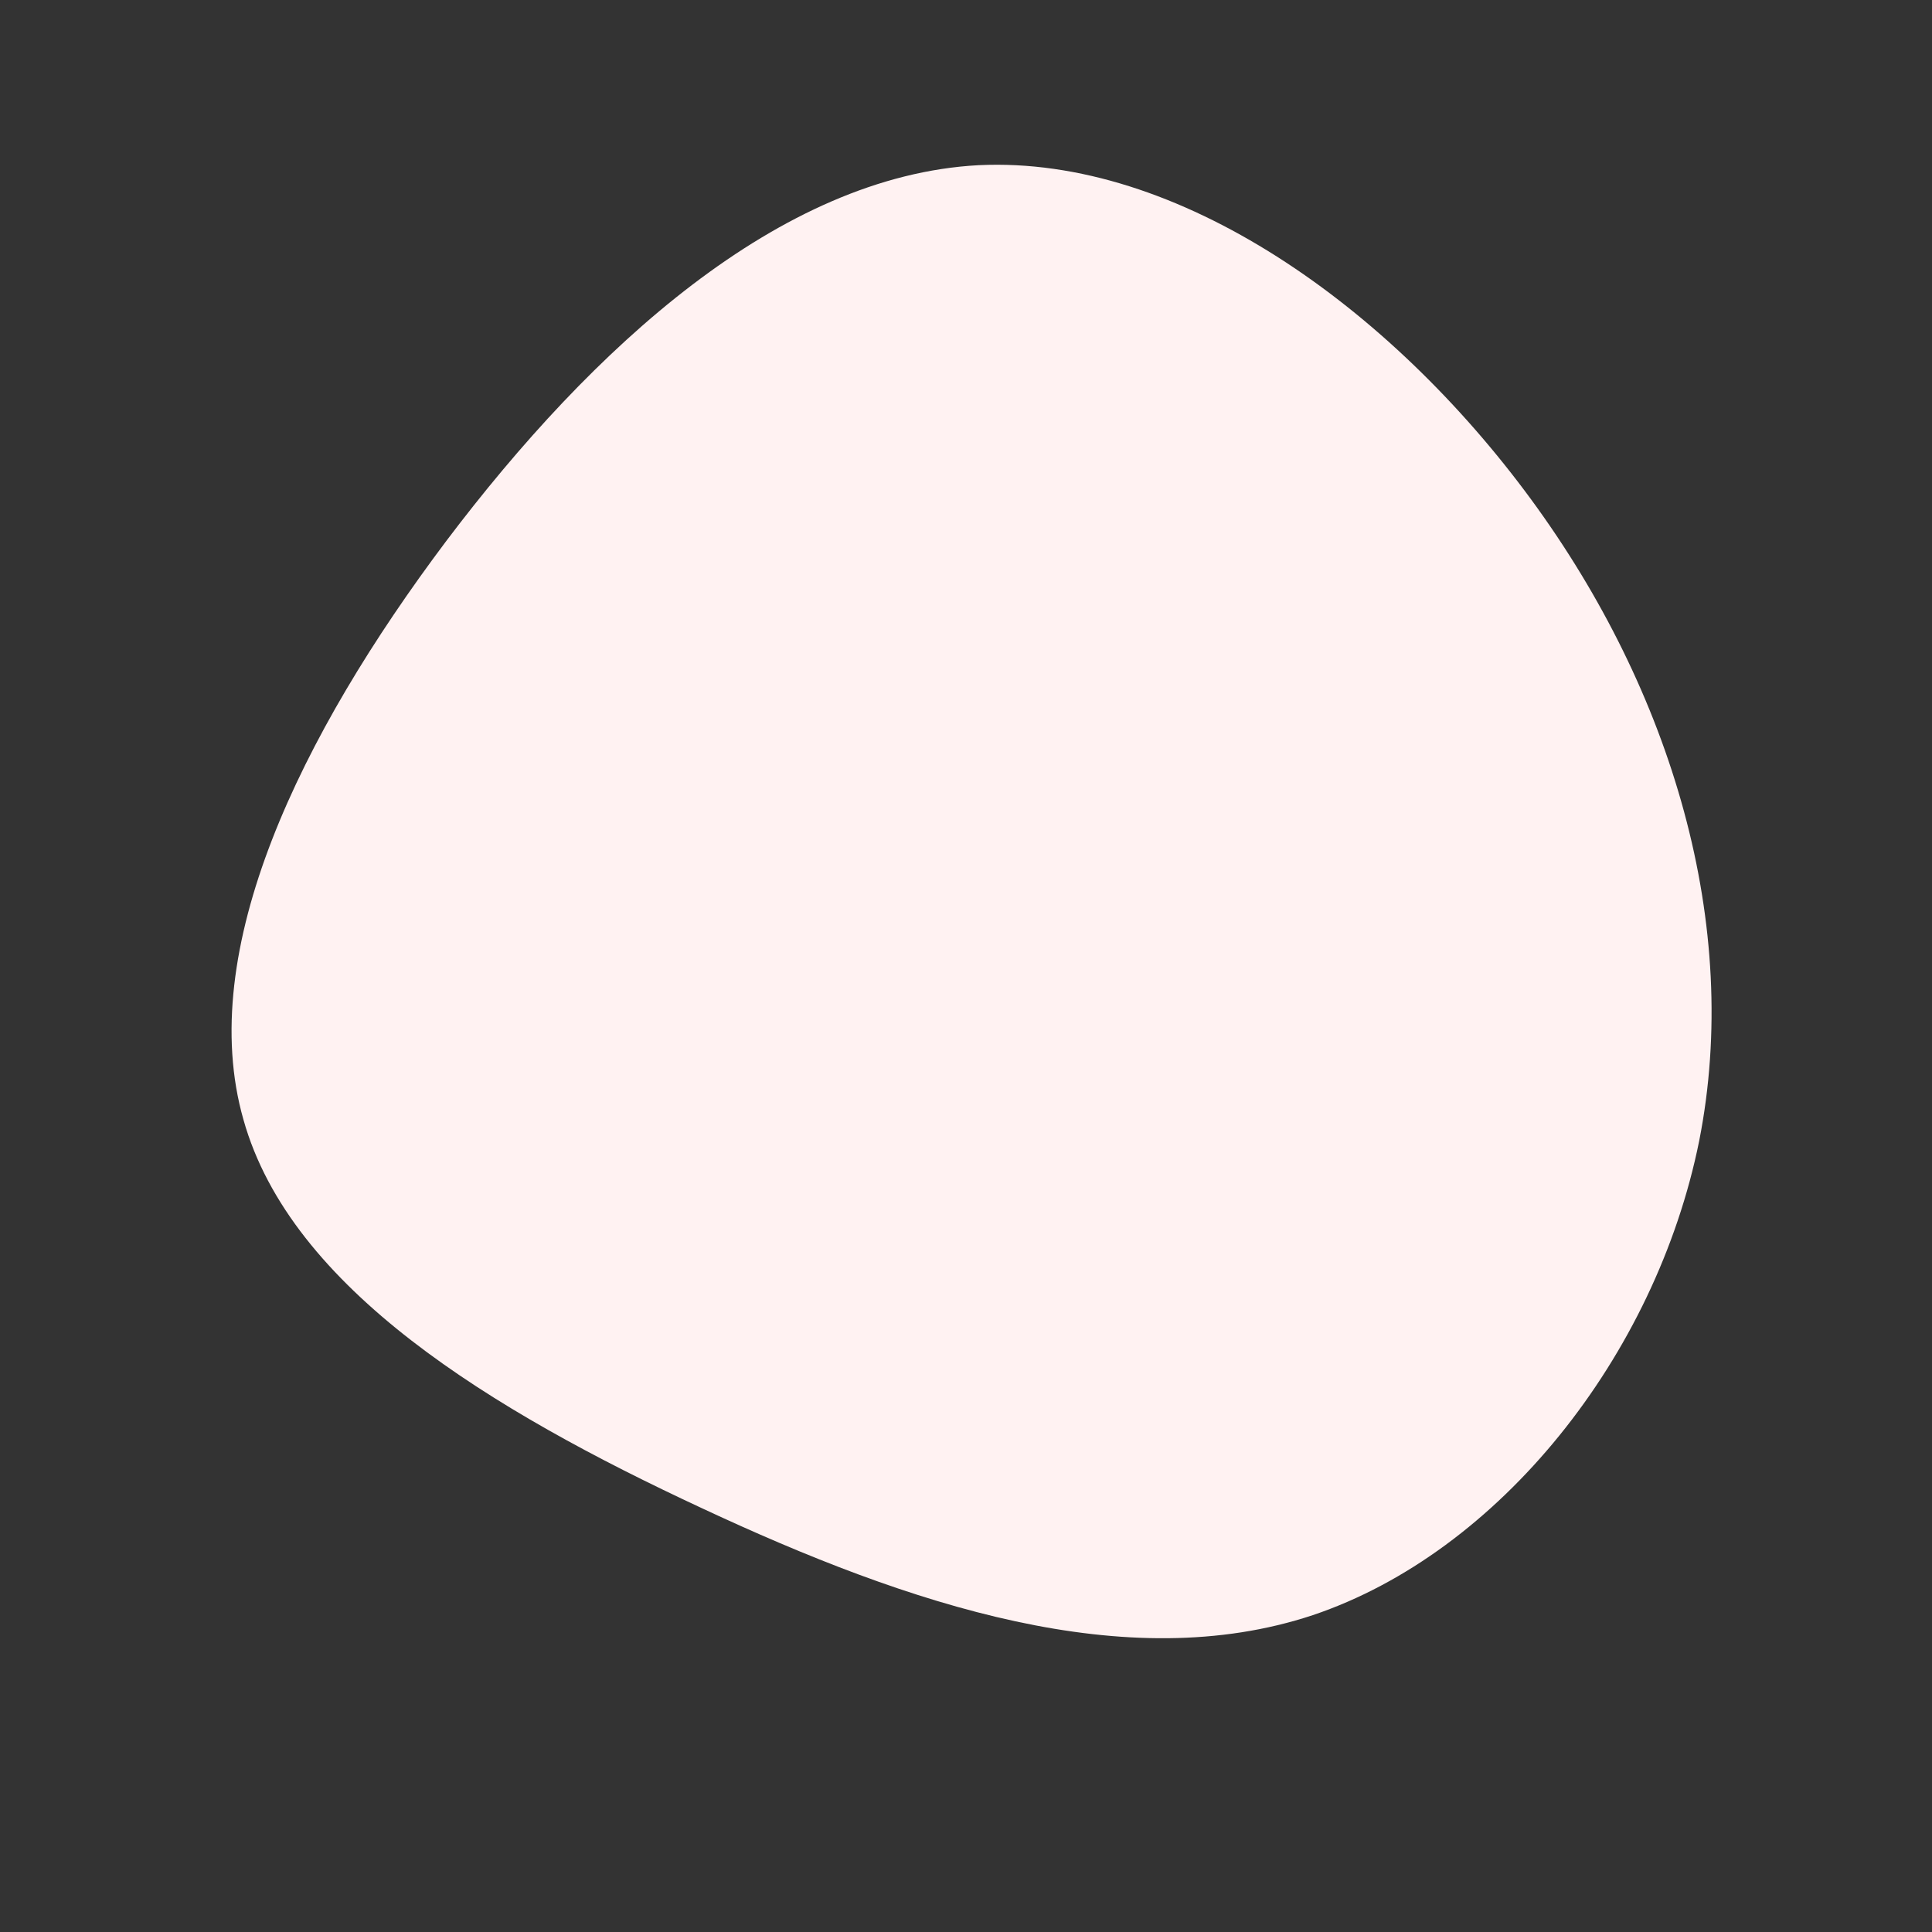 <svg viewBox="0 0 200 200" xmlns="http://www.w3.org/2000/svg">
    <rect x="0" y="0" width="200" height="200" fill="#333333" stroke="none"/>
    <path fill="#FFF2F2" d="M58.5,-48.3C73.1,-28.4,80.3,-4.2,75.9,18.1C71.4,40.4,55.2,60.7,35.9,67.2C16.6,73.6,-5.8,66.2,-27.4,56.1C-49.1,46,-69.9,33.4,-74.8,15.9C-79.8,-1.6,-68.9,-23.9,-53.8,-44C-38.7,-64,-19.3,-81.8,1.3,-82.9C22,-83.9,43.9,-68.2,58.5,-48.3Z" transform="translate(100 100)">
        <animate attributeType="XML" 
            attributeName="d" 
            dur="15s" 
            repeatCount="indefinite" 
            values="
            M58.5,-48.3C73.1,-28.4,80.3,-4.2,75.9,18.1C71.4,40.4,55.2,60.7,35.9,67.2C16.6,73.6,-5.8,66.2,-27.4,56.1C-49.1,46,-69.9,33.4,-74.8,15.9C-79.8,-1.6,-68.9,-23.9,-53.8,-44C-38.7,-64,-19.3,-81.8,1.3,-82.9C22,-83.9,43.9,-68.2,58.5,-48.3Z;            M51.7,-42.3C63.3,-26.7,66.3,-5.4,61.3,13C56.3,31.5,43.3,47.1,24.9,58.6C6.5,70.1,-17.2,77.5,-36.6,70.3C-56,63.1,-71.1,41.4,-76.3,17.7C-81.5,-6.1,-76.8,-31.8,-62.4,-48C-48.1,-64.2,-24,-71,-2,-69.4C20.1,-67.8,40.1,-57.9,51.7,-42.3Z;
            M58.5,-48.3C73.1,-28.4,80.3,-4.2,75.9,18.1C71.4,40.4,55.2,60.7,35.9,67.2C16.6,73.6,-5.8,66.2,-27.4,56.1C-49.1,46,-69.9,33.4,-74.8,15.9C-79.8,-1.6,-68.9,-23.9,-53.8,-44C-38.7,-64,-19.3,-81.8,1.3,-82.9C22,-83.9,43.9,-68.2,58.5,-48.3Z
                    " />
    </path>
</svg>